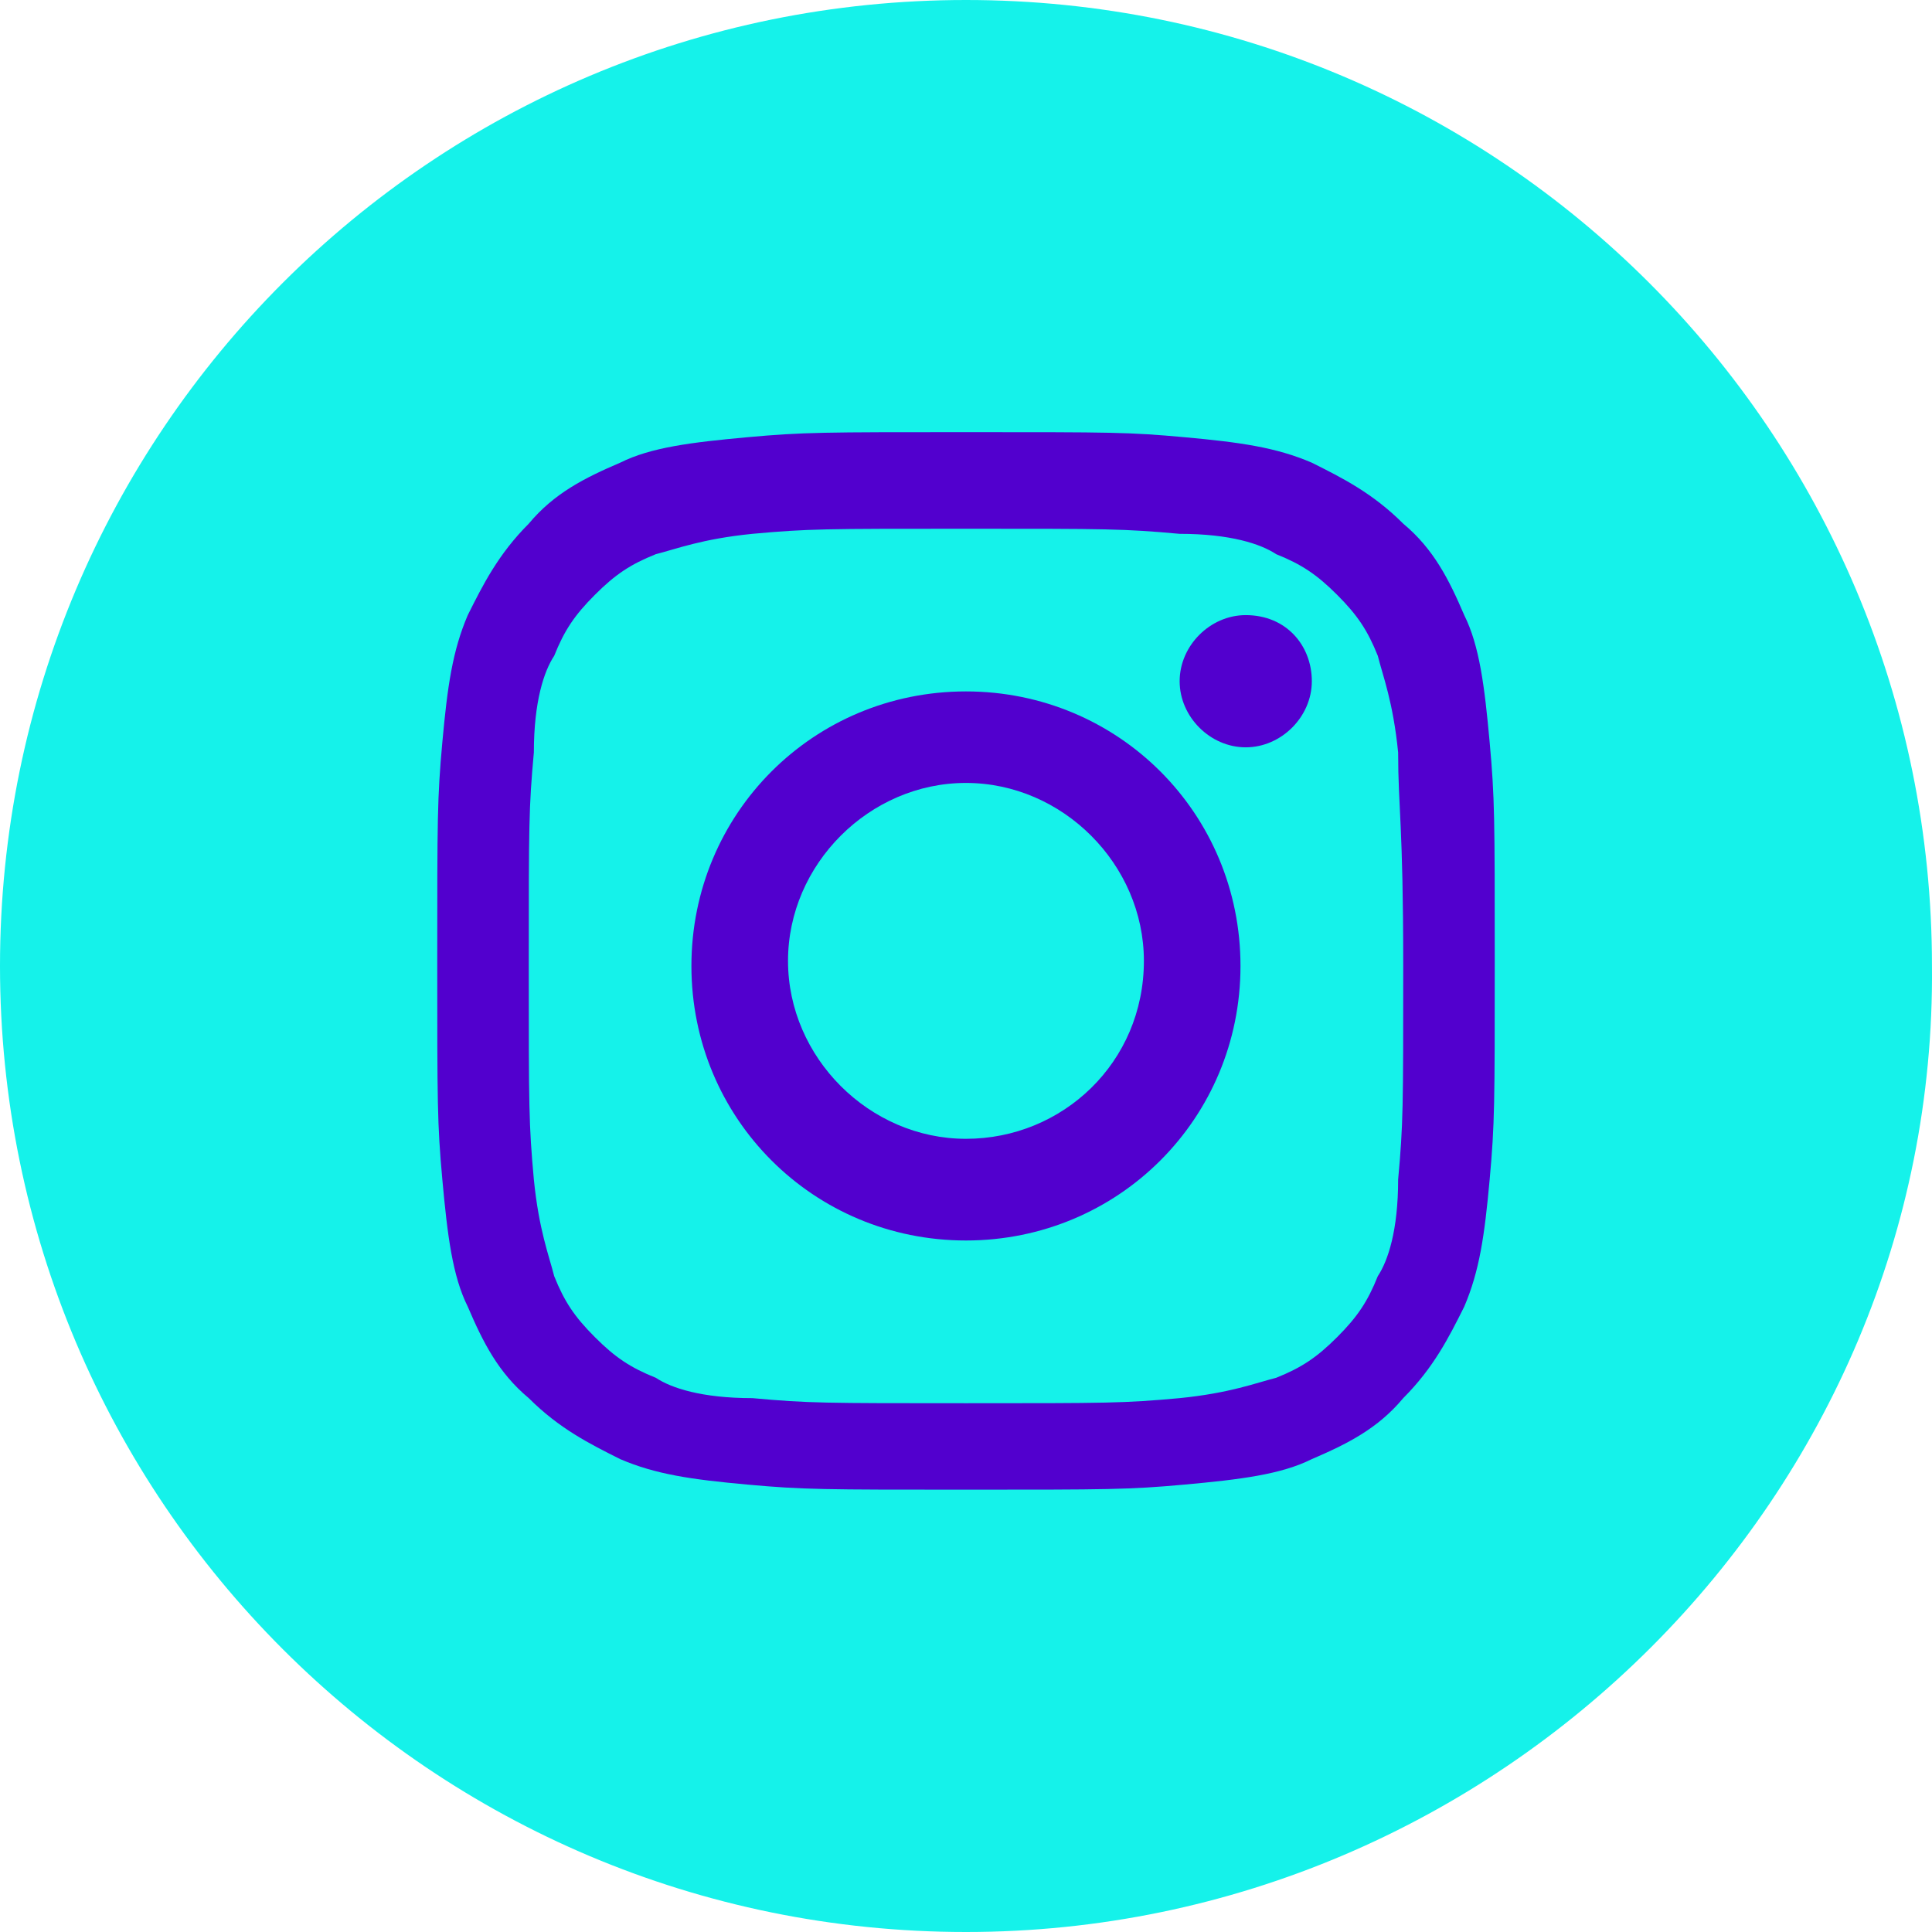 <svg width="65" height="65" viewBox="0 0 65 65" fill="none" xmlns="http://www.w3.org/2000/svg">
<path d="M32.499 65C14.539 65 0 50.461 0 32.5C0 14.54 14.539 0 32.499 0C50.459 0 64.999 14.54 64.999 32.5C65.17 50.289 50.459 65 32.499 65Z" fill="#15F2EA"/>
<path d="M32.5 17.789C37.289 17.789 37.803 17.789 39.684 17.96C41.395 17.96 42.421 18.302 42.934 18.644C43.789 18.986 44.302 19.328 44.987 20.013C45.671 20.697 46.013 21.21 46.355 22.065C46.526 22.75 46.868 23.605 47.039 25.315C47.039 27.197 47.21 27.71 47.21 32.5C47.21 37.289 47.21 37.802 47.039 39.684C47.039 41.394 46.697 42.421 46.355 42.934C46.013 43.789 45.671 44.302 44.987 44.986C44.302 45.671 43.789 46.013 42.934 46.355C42.25 46.526 41.395 46.868 39.684 47.039C37.803 47.21 37.289 47.21 32.5 47.21C27.711 47.21 27.198 47.21 25.316 47.039C23.605 47.039 22.579 46.697 22.066 46.355C21.211 46.013 20.698 45.671 20.014 44.986C19.329 44.302 18.987 43.789 18.645 42.934C18.474 42.25 18.132 41.394 17.961 39.684C17.79 37.802 17.79 37.289 17.79 32.5C17.79 27.71 17.79 27.197 17.961 25.315C17.961 23.605 18.303 22.578 18.645 22.065C18.987 21.21 19.329 20.697 20.014 20.013C20.698 19.328 21.211 18.986 22.066 18.644C22.75 18.473 23.605 18.131 25.316 17.96C27.198 17.789 27.711 17.789 32.5 17.789ZM32.5 14.539C27.711 14.539 27.026 14.539 25.145 14.71C23.263 14.881 21.895 15.052 20.869 15.565C19.671 16.078 18.645 16.592 17.79 17.618C16.764 18.644 16.25 19.671 15.737 20.697C15.224 21.894 15.053 23.092 14.882 24.973C14.711 26.855 14.711 27.539 14.711 32.328C14.711 37.118 14.711 37.802 14.882 39.684C15.053 41.565 15.224 42.934 15.737 43.96C16.25 45.157 16.764 46.184 17.79 47.039C18.816 48.065 19.842 48.578 20.869 49.092C22.066 49.605 23.263 49.776 25.145 49.947C27.026 50.118 27.711 50.118 32.5 50.118C37.289 50.118 37.974 50.118 39.855 49.947C41.737 49.776 43.105 49.605 44.131 49.092C45.329 48.578 46.355 48.065 47.21 47.039C48.236 46.013 48.75 44.986 49.263 43.96C49.776 42.763 49.947 41.565 50.118 39.684C50.289 37.802 50.289 37.118 50.289 32.328C50.289 27.539 50.289 26.855 50.118 24.973C49.947 23.092 49.776 21.723 49.263 20.697C48.75 19.5 48.236 18.473 47.21 17.618C46.184 16.592 45.158 16.078 44.131 15.565C42.934 15.052 41.737 14.881 39.855 14.71C37.974 14.539 37.461 14.539 32.5 14.539Z" fill="#5200CE"/>
<path d="M32.498 23.262C27.367 23.262 23.262 27.367 23.262 32.499C23.262 37.63 27.367 41.735 32.498 41.735C37.63 41.735 41.735 37.63 41.735 32.499C41.735 27.367 37.63 23.262 32.498 23.262ZM32.498 38.314C29.248 38.314 26.512 35.578 26.512 32.328C26.512 29.078 29.248 26.341 32.498 26.341C35.748 26.341 38.485 29.078 38.485 32.328C38.485 35.749 35.748 38.314 32.498 38.314Z" fill="#5200CE"/>
<path d="M44.135 22.919C44.135 24.116 43.108 25.143 41.911 25.143C40.714 25.143 39.688 24.116 39.688 22.919C39.688 21.722 40.714 20.695 41.911 20.695C43.28 20.695 44.135 21.722 44.135 22.919Z" fill="#5200CE"/>
</svg>
